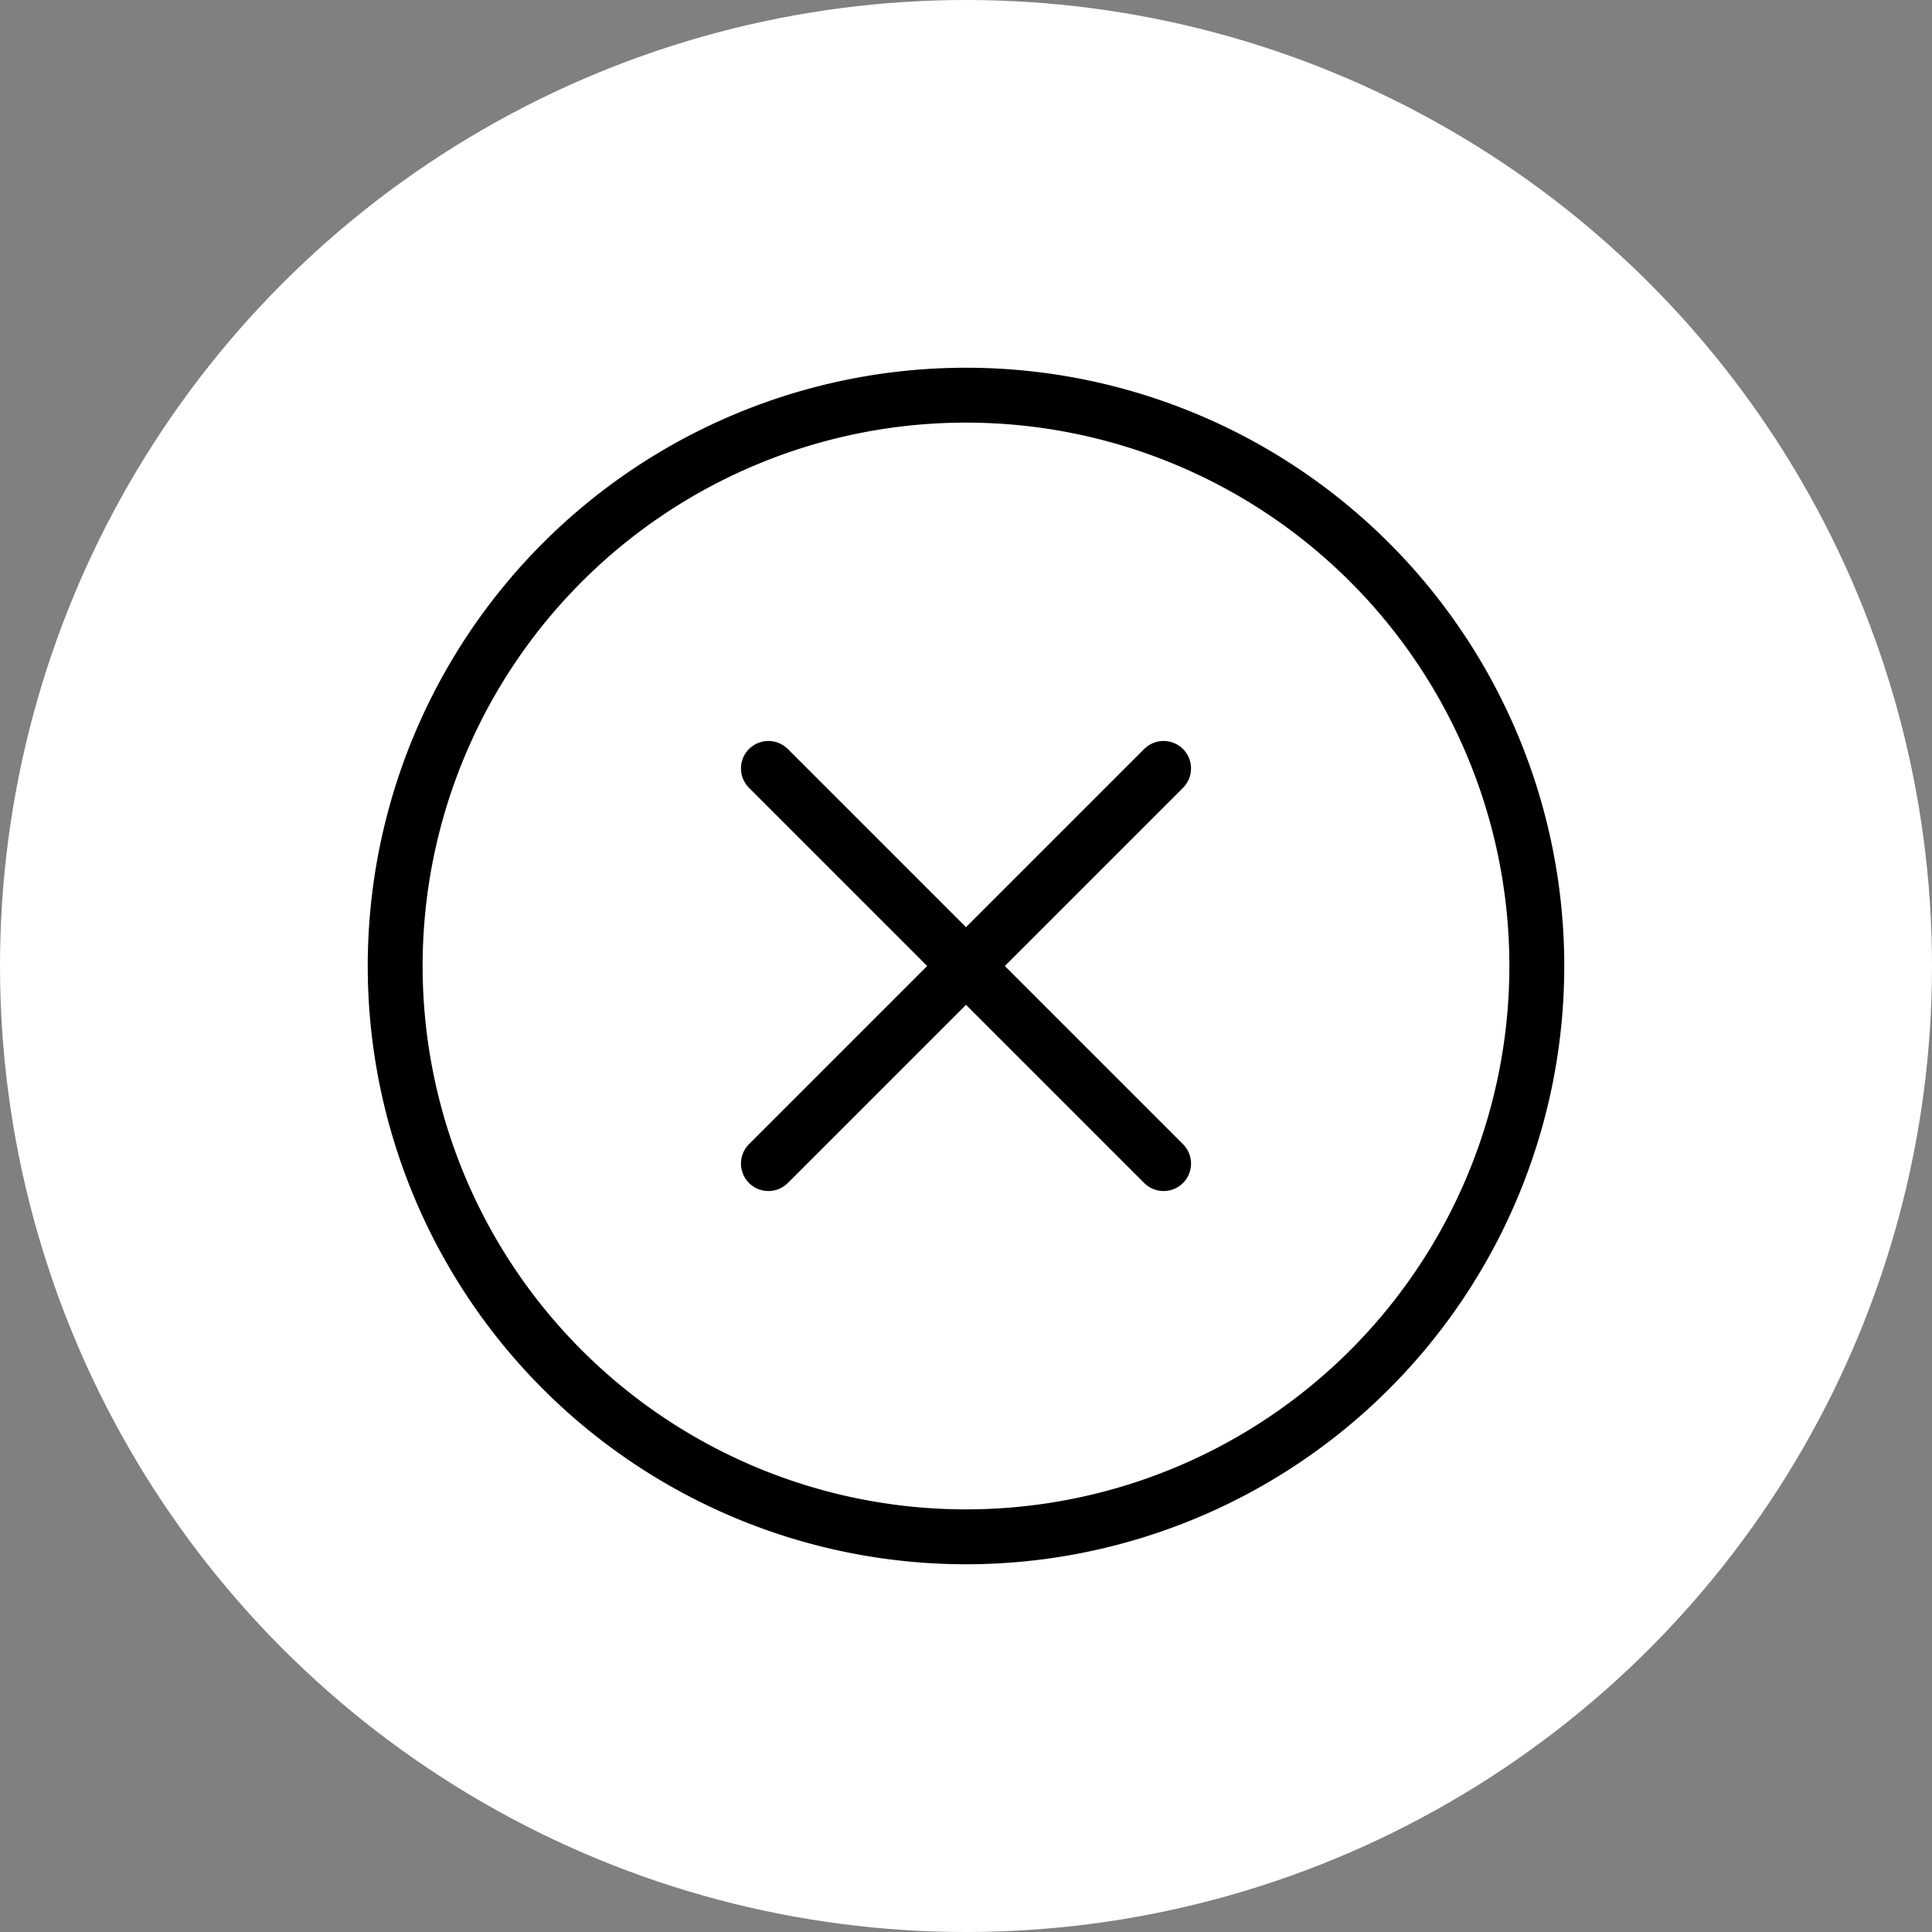 <svg xmlns="http://www.w3.org/2000/svg" width="44" height="44" viewBox="0 0 44 44"><rect x="0" y="0" width="44" height="44" fill="#808080" stroke="none"/><g transform="translate(-1333 463)"><g transform="translate(84)"><circle cx="22" cy="22" r="22" transform="translate(1249 -463)" fill="#fff"/><g transform="translate(1253.5 -458.5)"><path d="M30.5,17.5a13,13,0,1,0-13,13A13,13,0,0,0,30.5,17.5Z" fill="none" stroke="#000" stroke-miterlimit="10" stroke-width="1.25"/><path d="M22.5,22.5l-9-9" transform="translate(-0.5 -0.5)" fill="none" stroke="#000" stroke-linecap="round" stroke-linejoin="round" stroke-width="1.25"/><path d="M13.5,22.5l9-9" transform="translate(-0.5 -0.5)" fill="none" stroke="#000" stroke-linecap="round" stroke-linejoin="round" stroke-width="1.25"/></g></g></g></svg>